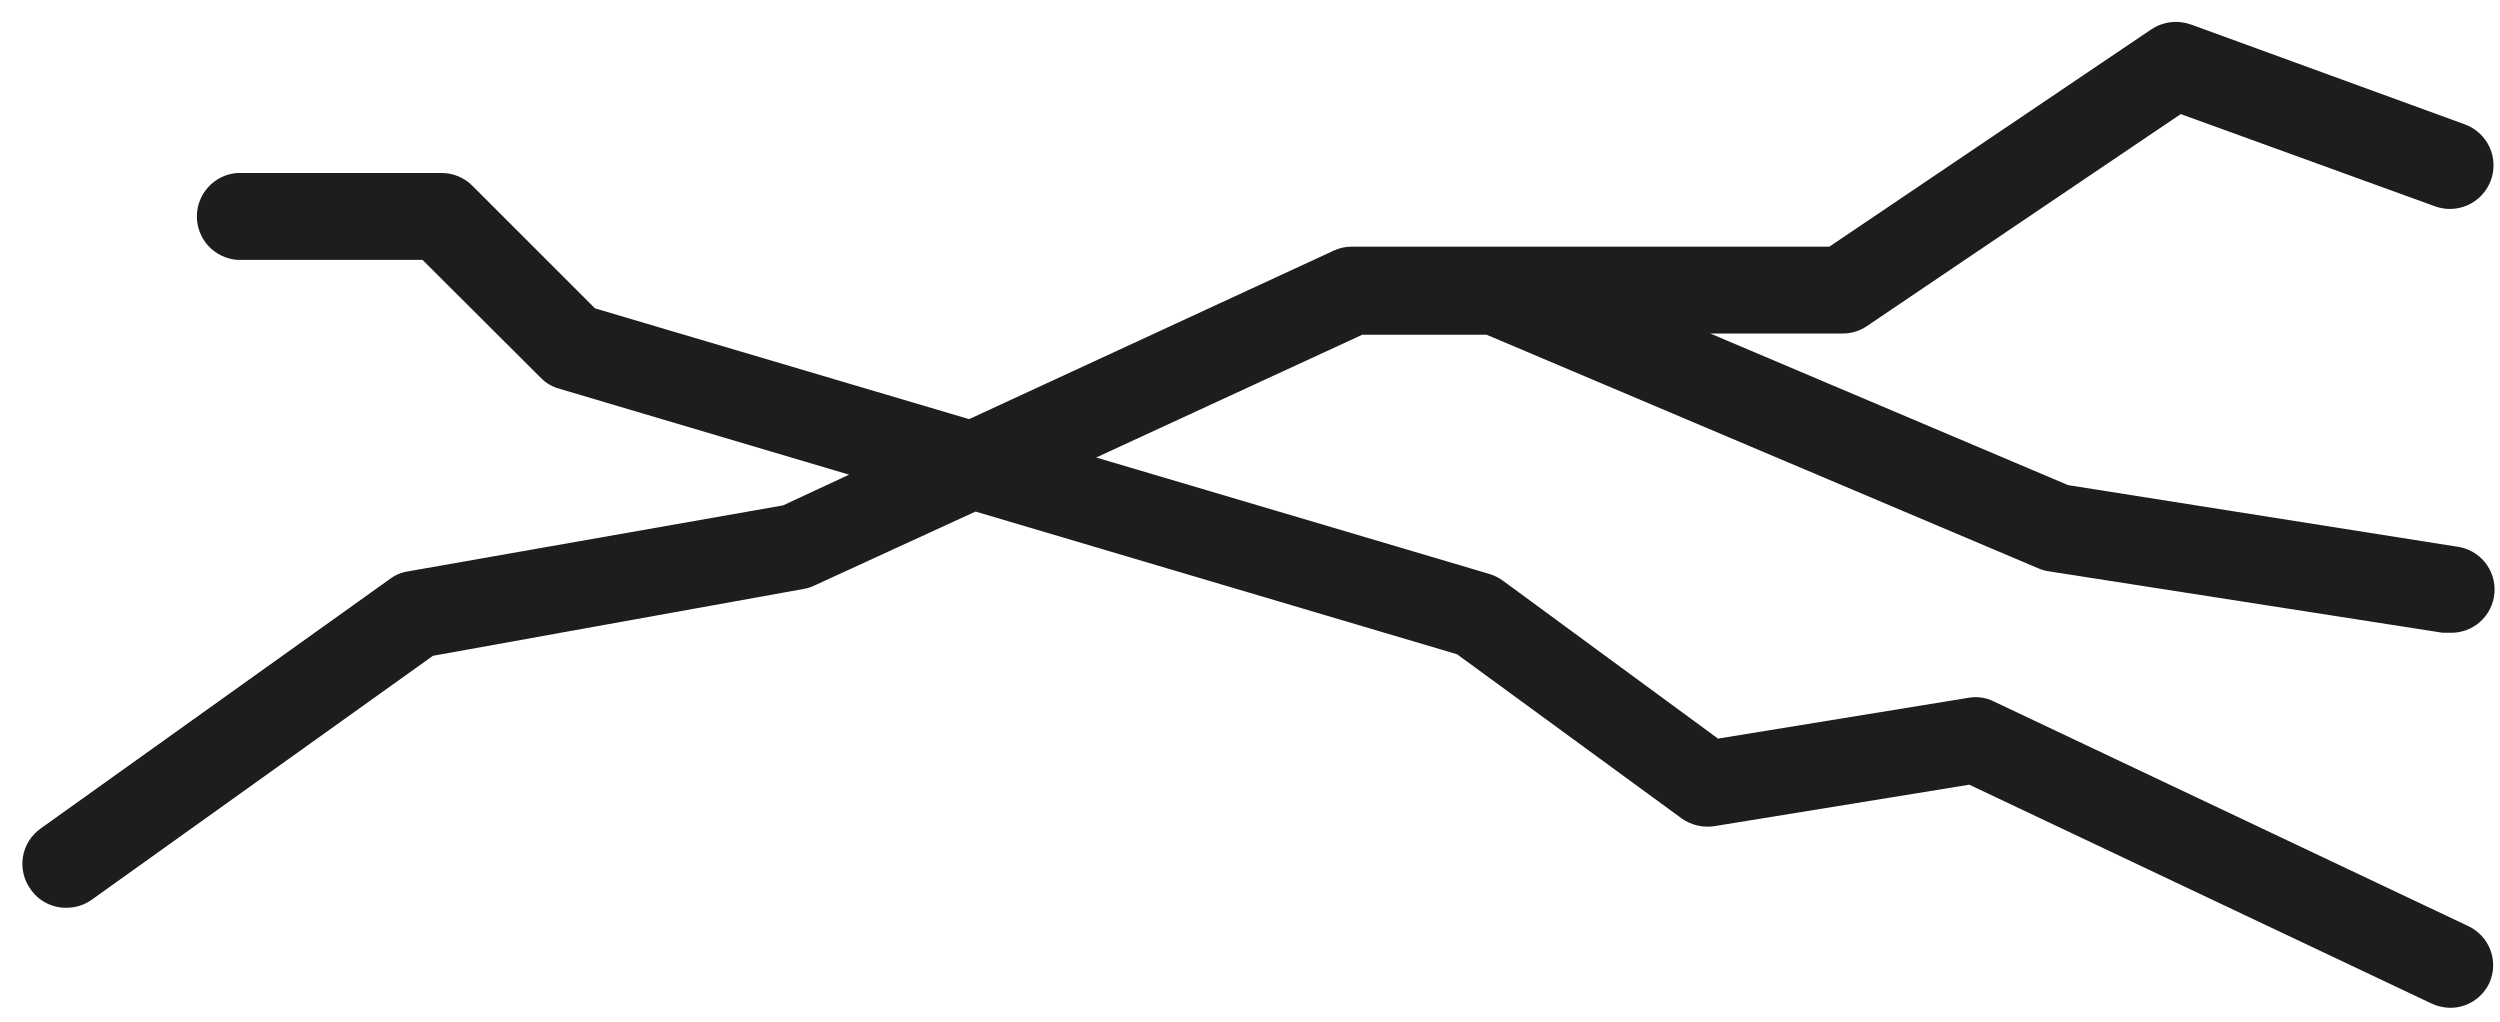 <svg fill="none" height="38" viewBox="0 0 93 38" width="93" xmlns="http://www.w3.org/2000/svg"><path d="m92.61 36.555c-.129.279-.335.516-.594.682s-.56.254-.868.254c-.241-.004-.478-.058-.696-.16l-17.194-8.14-9.476 1.541c-.429.068-.867-.035-1.222-.285l-8.357-6.108-17.913-5.309-5.994 2.751c-.122.061-.253.103-.388.126l-13.803 2.489-12.695 9.076c-.277.196-.608.3-.948.297-.257.003-.511-.058-.74-.175-.229-.117-.425-.288-.573-.499-.129-.173-.221-.371-.272-.581-.051-.21-.059-.428-.024-.641.035-.213.113-.417.228-.599.116-.182.267-.34.444-.463l12.992-9.282c.195-.145.422-.239.662-.274l13.951-2.455 2.455-1.142-10.777-3.197c-.26-.069-.497-.207-.685-.4l-4.407-4.395h-6.907c-.405-.034-.782-.219-1.058-.518-.275-.299-.428-.691-.428-1.097s.153-.798.428-1.097c.275-.299.653-.484 1.058-.518h7.615c.212-.001.421.04.618.12.196.08.374.199.524.348l4.567 4.567 13.917 4.121 13.563-6.268c.21-.1.441-.151.674-.148h17.764l11.976-8.083c.214-.143.459-.234.715-.266.256-.032.515-.003.758.083l10.207 3.722c.199.075.382.188.538.334.155.146.281.32.369.514.088.194.137.403.144.616.007.213-.028.425-.103.625-.075.199-.189.382-.334.538-.145.156-.32.281-.514.369-.194.088-.403.137-.616.144-.213.007-.425-.028-.625-.103l-9.442-3.425-11.679 7.889c-.266.18-.581.276-.902.274h-4.921l13.312 5.64 14.431 2.283c.416.046.797.252 1.064.574.267.322.398.735.365 1.152-.033.417-.226.805-.54 1.081-.314.277-.722.42-1.14.401h-.251l-14.636-2.283c-.129-.018-.256-.053-.377-.103l-20.55-8.7h-4.624l-9.898 4.567 14.648 4.338c.176.056.342.141.491.251l7.992 5.868 9.316-1.518c.322-.058.655-.01.948.137l17.65 8.357c.379.179.673.498.82.89.147.392.136.826-.032 1.21z" fill="#1d1d1d"/></svg>